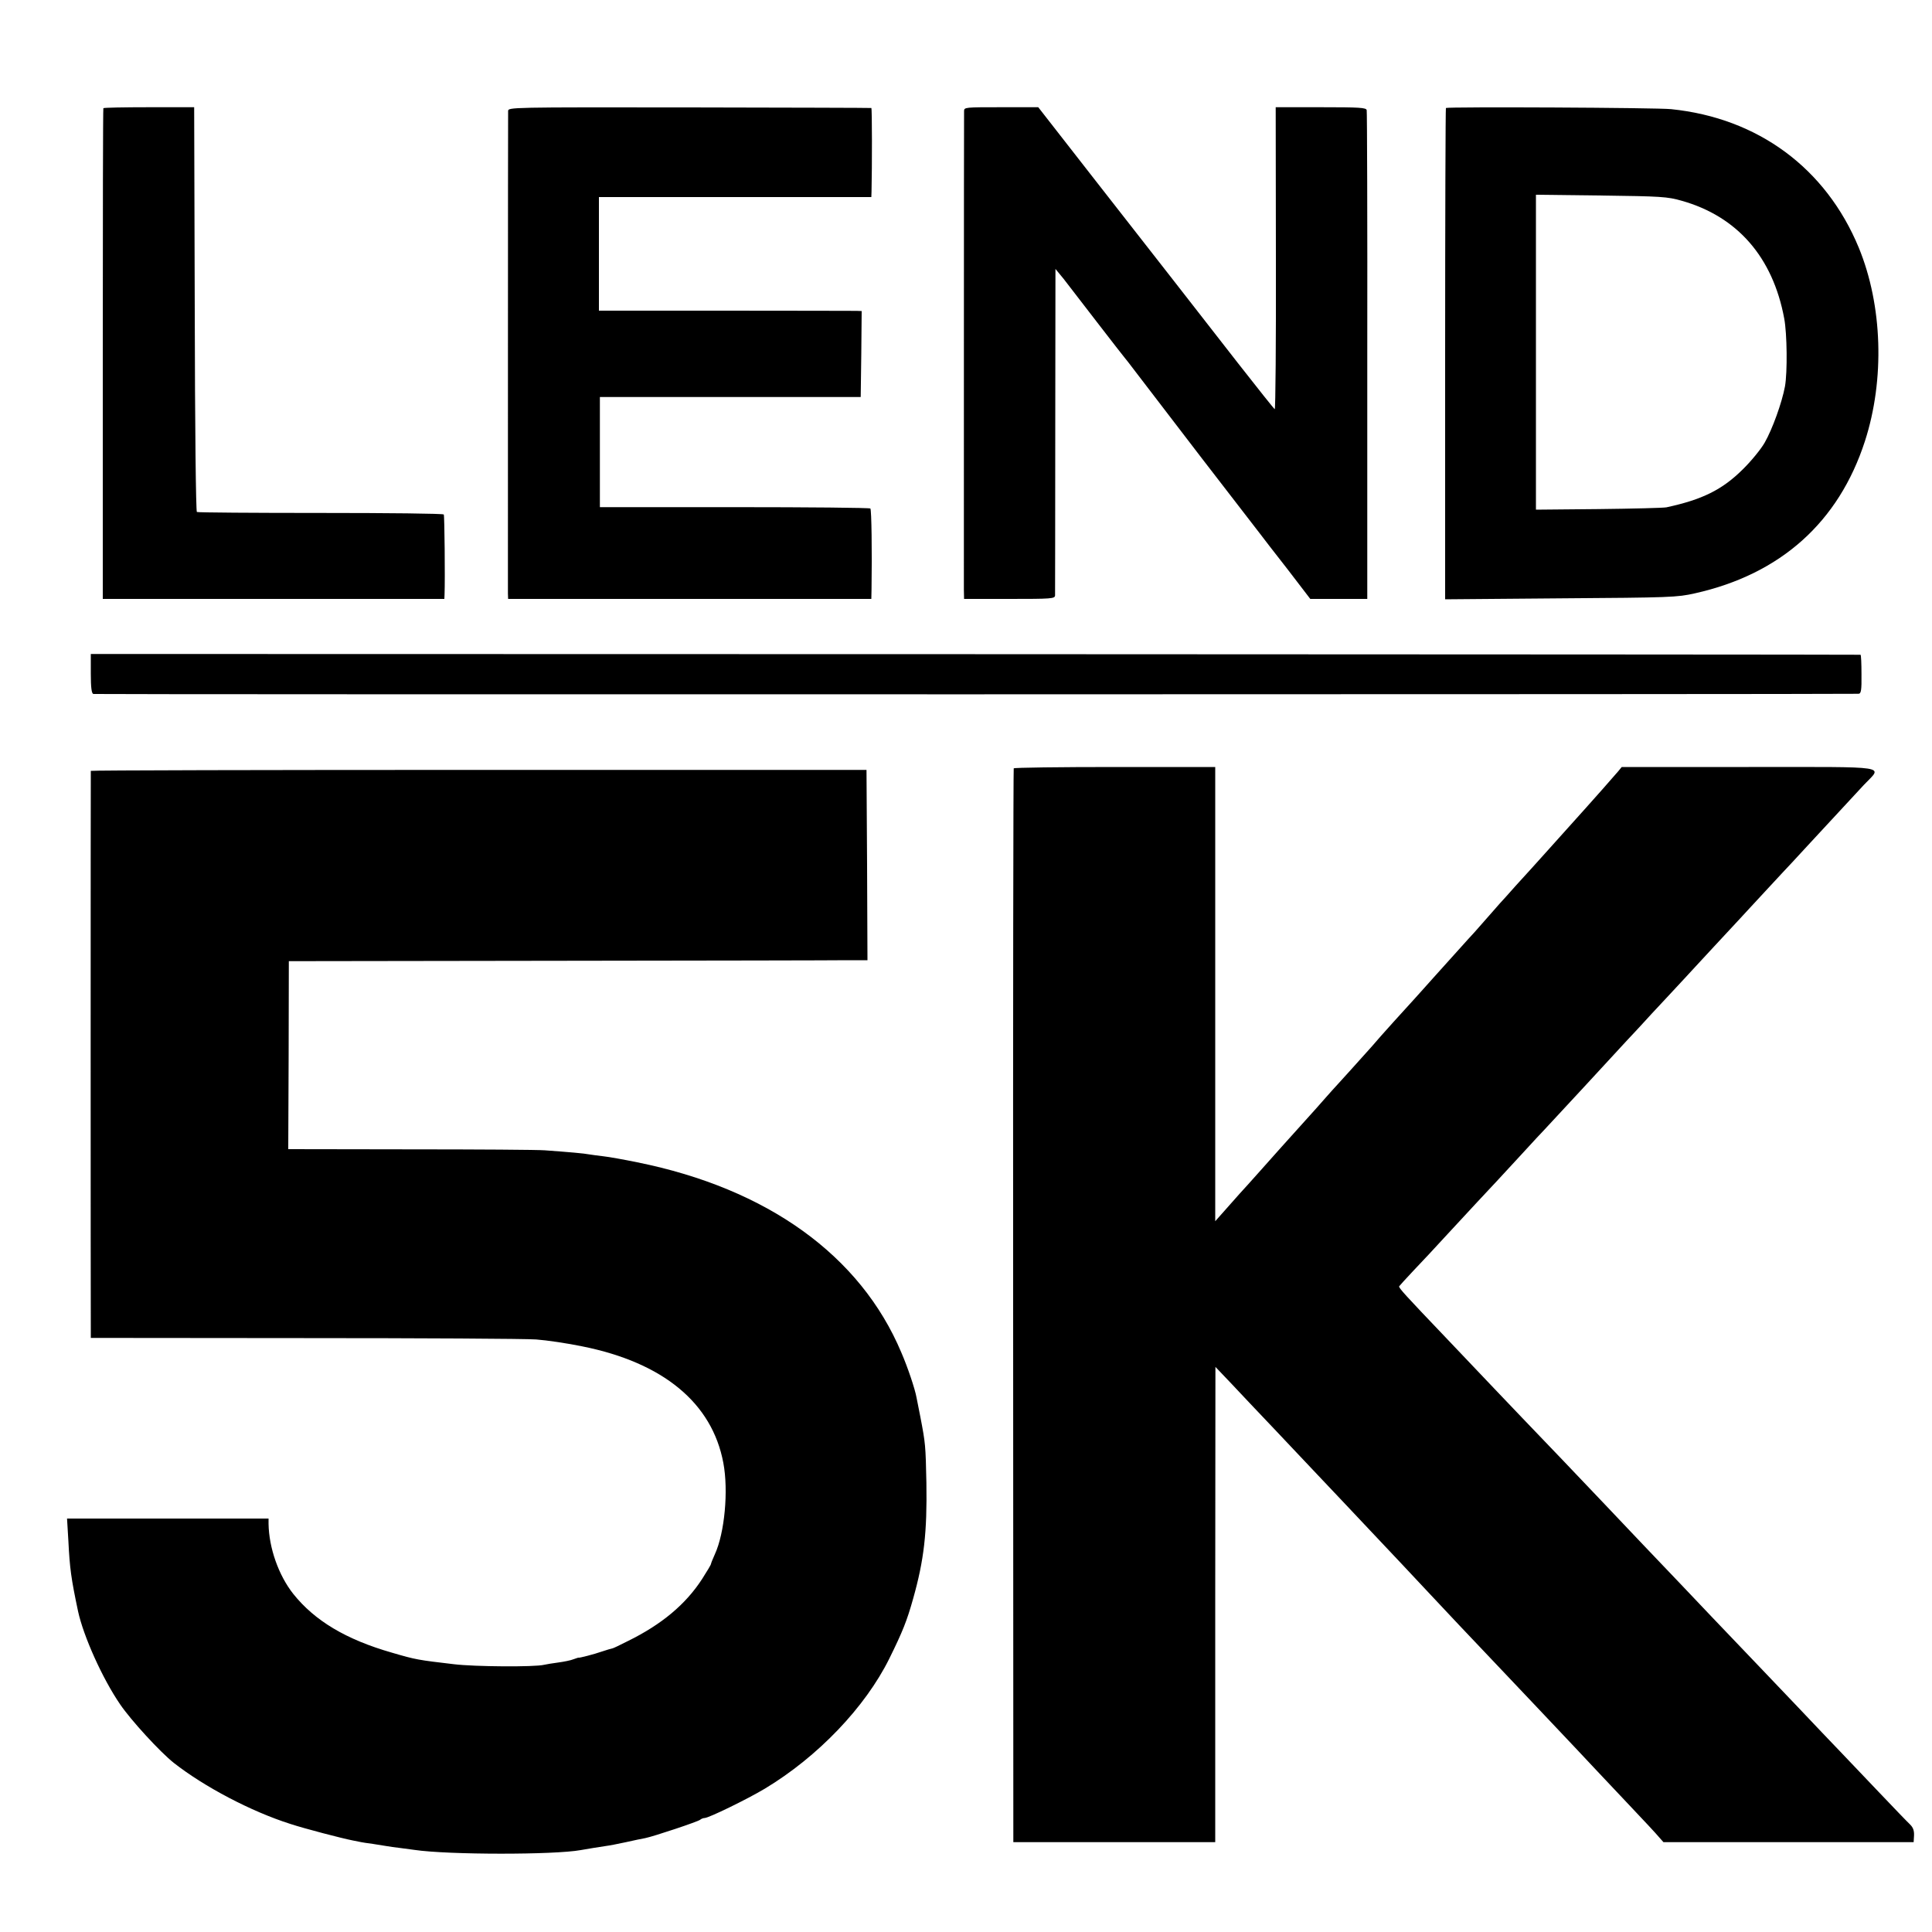 <svg version="1" xmlns="http://www.w3.org/2000/svg" width="1333.333" height="1333.333" viewBox="0 0 1000 1000"><path d="M53.5 56c-.2.3-.3 57.5-.3 127.2V310H230l.1-2.3c.3-7.9 0-40.7-.4-41.4-.3-.5-28.9-.8-63.7-.8-34.7 0-63.6-.2-64.1-.5-.5-.4-1-42.9-1.1-105l-.3-104.5H77.2c-12.9 0-23.5.2-23.7.5zM263 57.5c-.1 2.8-.1 246.3-.1 249.7l.1 2.8h188l.1-4.8c.3-19.7 0-41.4-.6-42-.4-.4-32-.7-70.3-.7h-69.7v-57h135l.3-22.3.2-22.2-2.7-.1c-1.6 0-32.2-.1-68-.1H310V102h141l.1-2.8c.3-13.2.3-43.2-.1-43.3-.3-.1-42.7-.2-94.2-.3-93.2-.1-93.8-.1-93.8 1.9zM499 57.5c-.1 2.7-.1 241.7-.1 247.7l.1 4.8h23.5c21.7 0 23.5-.1 23.6-1.8 0-.9.1-39.3.1-85.4l.1-83.6 4.2 5.1c2.2 2.9 10.1 13.1 17.5 22.7s13.7 17.7 14 18c.3.3 3.1 3.9 6.2 8s18.3 23.9 33.7 44c15.5 20.1 29.2 37.8 30.4 39.4 1.2 1.6 7.5 9.8 14.1 18.2l11.8 15.4h29.5V184.2c.1-69.1-.1-126.4-.3-127.2-.3-1.3-3.7-1.5-23.7-1.5h-23.4l.1 78.3c.1 43-.2 78.1-.6 78-.4-.2-8.9-10.9-19-23.8-23.6-30.4-42.3-54.2-76.1-97.5l-27.3-35h-19.2c-18.6 0-19.2 0-19.2 2zM748.4 55.9c-.2.2-.4 57.5-.4 127.3v127l59.8-.5c56.8-.4 60.2-.5 69.5-2.6 44.3-9.9 74.4-36.8 88-78.8 10.3-31.9 9.1-70.2-3.2-100.1-17-41.1-52.1-67.1-97.1-71.7-7.1-.8-115.9-1.3-116.6-.6zm122 48c28.8 8.1 47.2 29.2 53.1 60.9 1.5 7.9 1.7 27.8.4 35.2-1.6 8.5-6.5 22.1-10.5 29.1-2 3.5-7.2 9.8-11.4 13.9-10.6 10.5-20.9 15.6-39.5 19.6-1.6.3-17.5.7-35.2.9l-32.3.3v-163l33.8.4c31 .4 34.3.6 41.6 2.7zM47 348.6c0 7.3.4 10.3 1.3 10.6 1 .3 908.9.2 913.7-.1 1.3-.1 1.6-1.8 1.5-10.1 0-5.5-.2-10.1-.5-10.1-.3-.1-206.5-.2-458.3-.3L47 338.5v10.1zM524.7 397.7c-.2.5-.4 125.7-.3 278.3l.1 277.5H629v-123l.1-123 8.1 8.5c4.4 4.7 14.6 15.5 22.7 24 8 8.5 18 19.1 22.2 23.5 7.9 8.3 18.8 19.9 27.2 28.8 2.7 2.9 10.2 10.8 16.7 17.7 6.5 6.9 13.2 14.1 15 16 3 3.3 24 25.5 34 36 8.2 8.6 33.4 35.3 40.5 42.8 10.3 11 12.7 13.5 27.5 29.2 7.4 7.8 14.5 15.4 15.7 16.9l2.3 2.6h129.5l.2-3.5c.1-2.5-.5-4.1-2-5.6-1.2-1.1-8.6-8.8-16.4-17-7.8-8.2-16.8-17.6-20-21-3.2-3.3-13-13.6-21.8-22.9-8.8-9.2-18-18.9-20.5-21.5-13.6-14.2-36.2-37.9-40.5-42.5-2.7-2.8-11.2-11.7-18.7-19.6-7.5-7.9-16.7-17.6-20.3-21.4-3.7-3.9-13.5-14.2-21.8-22.9-8.4-8.8-17.7-18.5-20.7-21.6-3-3.2-9.5-10-14.5-15.2-4.9-5.2-16.3-17.1-25.1-26.4-21-22-24.5-25.8-24.2-26.6.2-.3 3.5-4 7.3-8 3.9-4.1 12-12.7 18-19.3 12.6-13.6 19.7-21.3 25.2-27.1 2.1-2.3 8.1-8.8 13.3-14.4 5.2-5.7 10.4-11.3 11.5-12.4 1.1-1.2 10.3-11.1 20.5-22.1 10.1-11 20.3-22 22.6-24.5 2.4-2.5 5.5-5.9 7-7.5 1.5-1.7 7.7-8.4 13.9-15s12.4-13.4 13.9-15c2.6-2.8 15.9-17.2 23.1-24.9 1.7-1.8 7.7-8.4 13.5-14.6 5.8-6.3 11.9-12.8 13.5-14.5 1.7-1.8 5.4-5.8 8.4-9.1 5.9-6.4 21-22.7 28.9-31.2 9.5-10.1 15.4-9.2-59.7-9.2h-65.7l-1.8 2.2c-2.2 2.6-14.4 16.4-16.6 18.8-1.9 2.1-15.1 16.8-22 24.5-3 3.3-5.9 6.5-6.4 7.1-.6.6-4.2 4.6-8.1 8.9-3.8 4.3-7.4 8.3-8 8.9-.5.6-4.1 4.7-8 9.1-3.8 4.4-7.7 8.7-8.5 9.5-2 2.2-7.7 8.5-18 20-4.7 5.2-8.9 10-9.5 10.6-7.8 8.5-16.3 18-17.8 19.7-2.1 2.5-4.9 5.7-16.2 18.2-4.4 4.8-8.4 9.3-9 9.9-.5.6-4.4 4.9-8.5 9.6-4.1 4.6-8.2 9.1-9 10-.8.9-4.9 5.4-9 10-8.4 9.4-16.7 18.8-21.5 24-1.7 1.9-5.2 5.9-7.8 8.8l-4.7 5.3V397h-51.9c-28.6 0-52.2.3-52.4.7zM47 399c-.1.7-.1 284.3 0 289.5v4l110.3.1c60.6 0 114.7.3 120.2.7 5.5.4 16.3 2 24 3.6 41.8 8.4 67.1 29.3 72.9 60.3 2.7 14.3.7 36.2-4.4 47.3-1.1 2.4-2 4.7-2 5 0 .4-2.1 3.9-4.6 7.8-8.5 13.1-20.9 23.5-38.4 32.1-4.1 2.1-7.7 3.8-8 3.8-.6.1-2.7.7-6 1.8-3 1.1-11.5 3.3-11.5 3 0-.1-1.2.3-2.6.8-1.4.6-5 1.3-7.9 1.7-2.9.4-6.2.9-7.4 1.2-4.8 1.2-35.8 1-46.6-.3-18.6-2.2-19.6-2.3-32.2-6-23.7-6.8-39.9-16.5-51-30.4-7.6-9.6-12.6-23.8-12.8-36.3V786H34.7l.7 11.7c.7 14 1.4 19.3 5 36.3 2.8 12.9 12.6 34.8 21.8 48.2 5.5 8.1 20.6 24.6 27.8 30.3 15.7 12.3 39.9 25.1 60.4 31.6 7.3 2.4 26.5 7.4 32.1 8.5 2.2.4 4.2.8 4.5.9.3.1 3 .5 6 .9 3 .5 6.4 1 7.5 1.2 1.1.2 4 .6 6.5.9 2.5.3 5.9.8 7.5 1 17.6 2.6 72.5 2.6 86.1.1 3.1-.6 9.7-1.6 12.9-2.1 1.7-.2 6.4-1.1 10.5-2 4.1-.9 8.6-1.9 10-2.1 4.4-.9 27.5-8.6 28.4-9.5.6-.5 1.6-.9 2.3-.9 2.1 0 22-9.7 31.2-15.2 27.4-16.5 51.9-42.1 64.4-67.3 6.9-14 9.1-19.5 12.3-30.9 5.7-20.2 7.3-34.4 6.9-60.1-.4-19.5-.5-20.4-3.1-34-.9-4.4-1.8-9-2-10.1-.8-4.5-4.6-15.8-7.9-23.4-21.1-50.1-69.2-84.8-136.7-98.4-6.8-1.4-14.6-2.8-17.4-3.1-2.8-.3-6.1-.8-7.5-1-2.4-.5-10.5-1.2-22.9-2.1-3.6-.3-34.9-.5-69.6-.5l-63.2-.1.2-48.6.1-48.7 139.5-.2c76.7-.1 144.1-.2 149.8-.3H449l-.2-49.2-.3-49.3H247.8c-110.5 0-200.8.2-200.8.5z"/></svg>